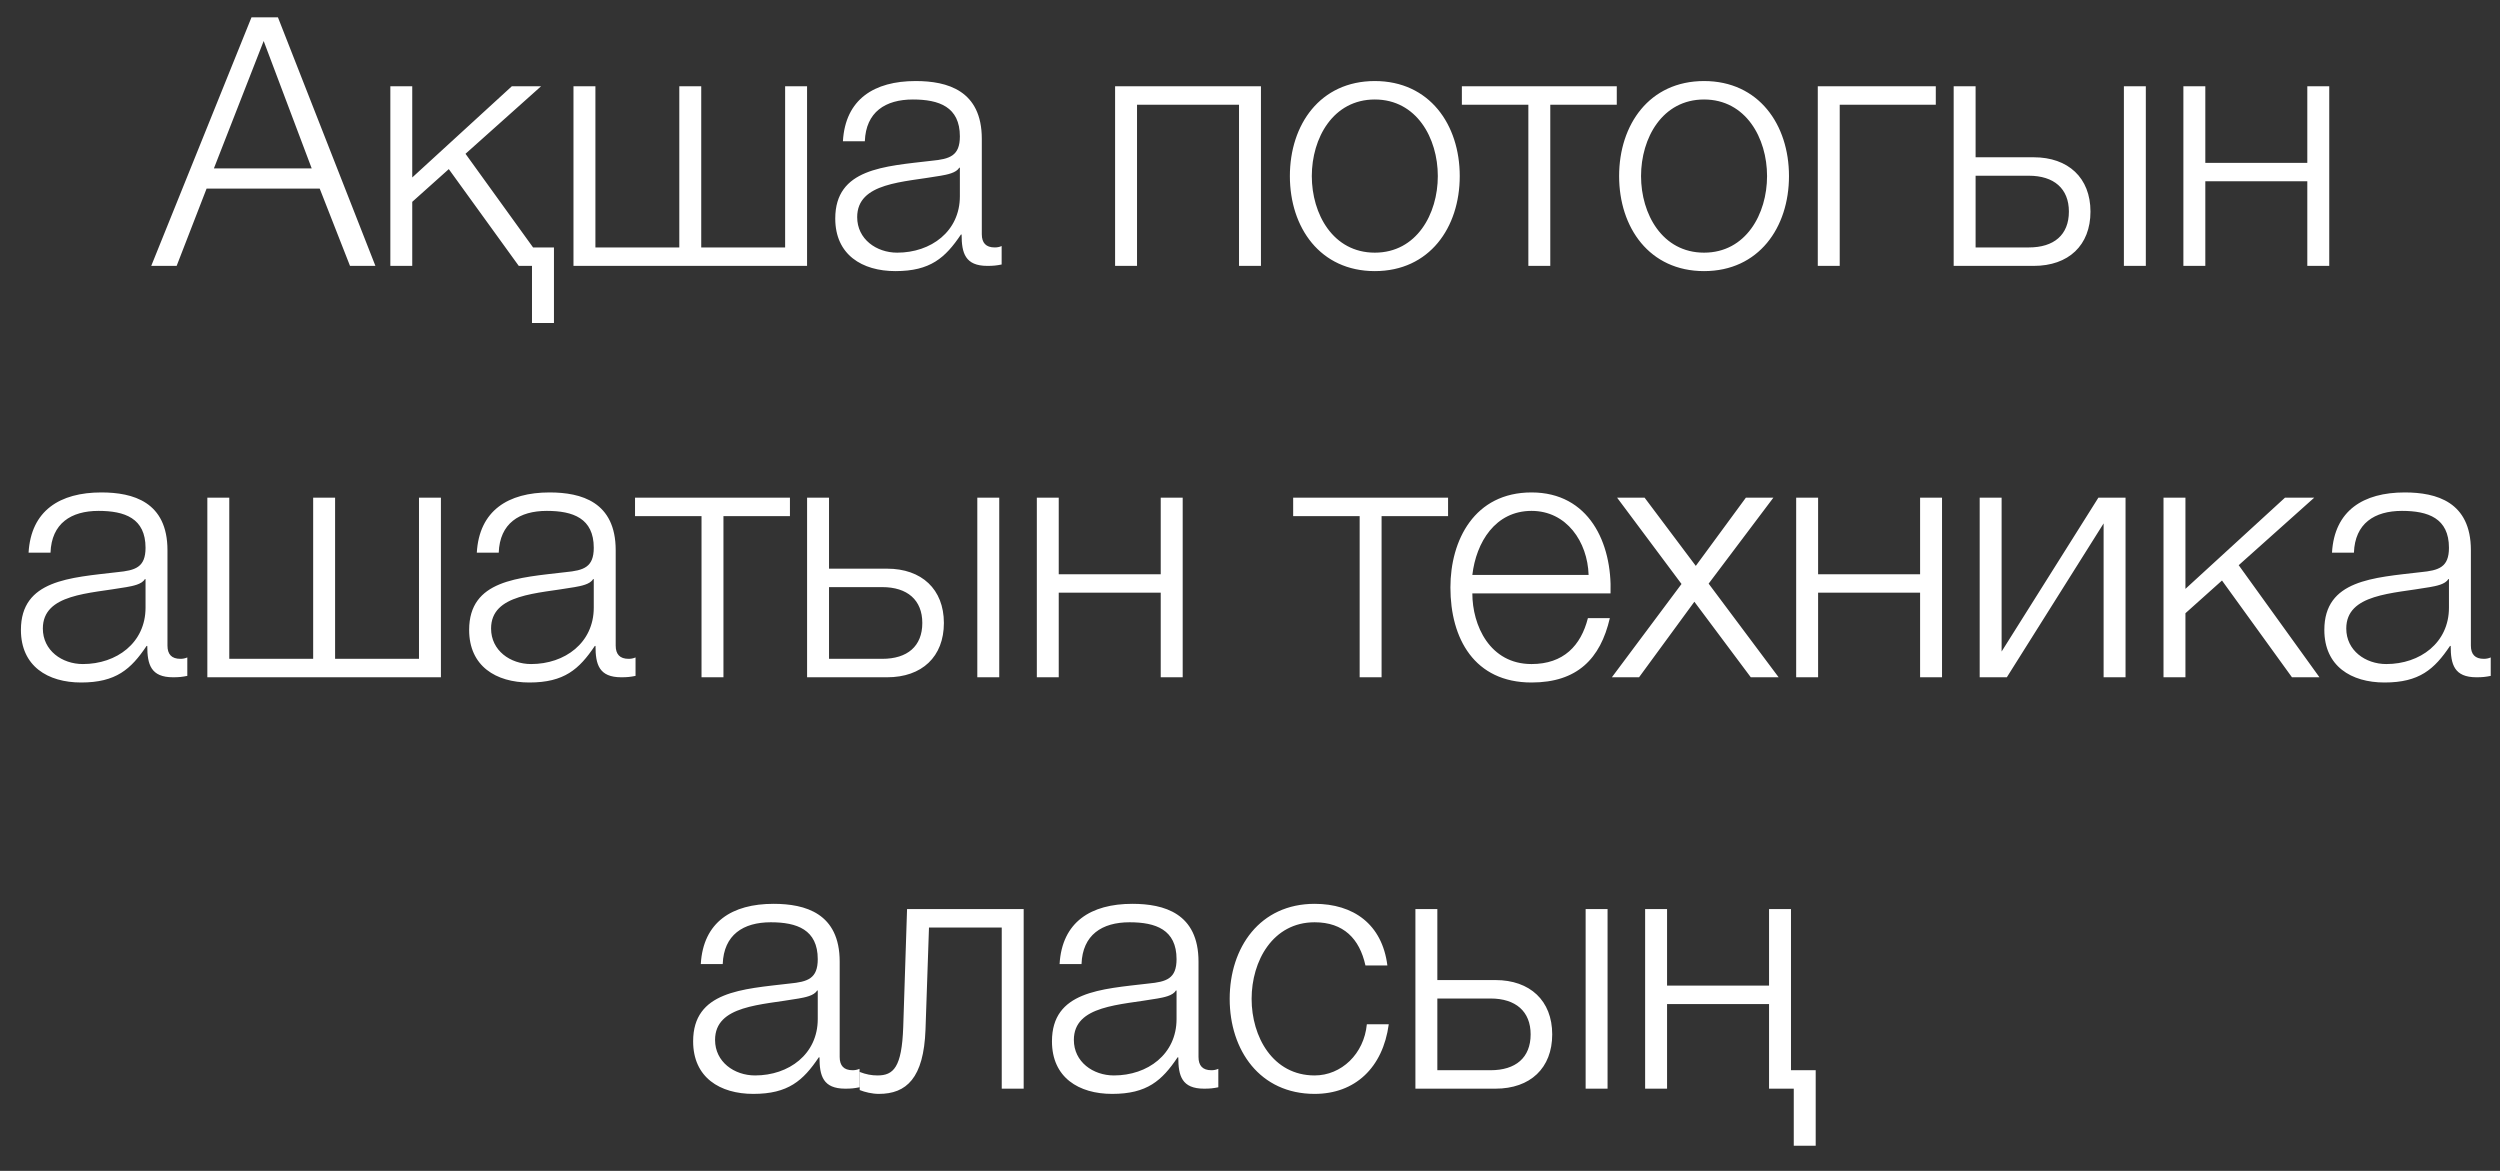 <?xml version="1.0" encoding="UTF-8"?> <svg xmlns="http://www.w3.org/2000/svg" width="79" height="37" viewBox="0 0 79 37" fill="none"><rect x="0" y="0" width="79" height="37" fill="#333333" stroke="none"/><path d="M4.779 8.402L7.947 0.548H8.783L11.863 8.402H11.06L10.103 5.96H6.528L5.582 8.402H4.779ZM6.759 5.322H9.85L8.332 1.296L6.759 5.322ZM17.505 10.206H16.811V8.402H16.393L14.182 5.344L13.027 6.378V8.402H12.335V2.726H13.027V5.608L16.174 2.726H17.098L14.71 4.86L16.845 7.819H17.505V10.206ZM18.122 8.402V2.726H18.815V7.819H21.466V2.726H22.159V7.819H24.81V2.726H25.503V8.402H18.122ZM27.329 4.464H26.636C26.713 3.133 27.626 2.561 28.935 2.561C29.936 2.561 31.025 2.858 31.025 4.387V7.401C31.025 7.676 31.157 7.819 31.432 7.819C31.509 7.819 31.575 7.808 31.652 7.775V8.358C31.487 8.391 31.388 8.402 31.201 8.402C30.497 8.402 30.387 7.995 30.387 7.412H30.365C29.87 8.149 29.397 8.567 28.297 8.567C27.241 8.567 26.394 8.05 26.394 6.906C26.394 5.322 27.945 5.256 29.441 5.08C30.013 5.025 30.332 4.926 30.332 4.31C30.332 3.375 29.672 3.144 28.847 3.144C27.978 3.144 27.362 3.54 27.329 4.464ZM30.332 6.202V5.3H30.31C30.222 5.465 29.914 5.52 29.727 5.553C28.55 5.762 27.087 5.762 27.087 6.862C27.087 7.555 27.692 7.984 28.352 7.984C29.419 7.984 30.332 7.313 30.332 6.202ZM39.846 8.402H39.153V3.309H35.93V8.402H35.237V2.726H39.846V8.402ZM43.444 2.561C45.171 2.561 46.128 3.936 46.128 5.564C46.128 7.192 45.171 8.567 43.444 8.567C41.717 8.567 40.76 7.192 40.76 5.564C40.76 3.936 41.717 2.561 43.444 2.561ZM43.444 3.144C42.124 3.144 41.453 4.365 41.453 5.564C41.453 6.763 42.124 7.984 43.444 7.984C44.764 7.984 45.435 6.763 45.435 5.564C45.435 4.365 44.764 3.144 43.444 3.144ZM51.09 3.309H48.989V8.402H48.296V3.309H46.195V2.726H51.09V3.309ZM53.848 2.561C55.575 2.561 56.532 3.936 56.532 5.564C56.532 7.192 55.575 8.567 53.848 8.567C52.121 8.567 51.164 7.192 51.164 5.564C51.164 3.936 52.121 2.561 53.848 2.561ZM53.848 3.144C52.528 3.144 51.857 4.365 51.857 5.564C51.857 6.763 52.528 7.984 53.848 7.984C55.168 7.984 55.839 6.763 55.839 5.564C55.839 4.365 55.168 3.144 53.848 3.144ZM61.171 3.309H58.135V8.402H57.442V2.726H61.171V3.309ZM67.115 8.402V2.726H67.808V8.402H67.115ZM64.266 8.402H61.736V2.726H62.429V4.97H64.266C65.355 4.97 66.059 5.619 66.059 6.686C66.059 7.753 65.366 8.402 64.266 8.402ZM64.112 5.553H62.429V7.819H64.112C64.904 7.819 65.377 7.423 65.377 6.686C65.377 5.96 64.904 5.553 64.112 5.553ZM73.604 8.402H72.911V5.729H69.688V8.402H68.995V2.726H69.688V5.146H72.911V2.726H73.604V8.402ZM1.596 17.464H0.903C0.98 16.133 1.893 15.561 3.202 15.561C4.203 15.561 5.292 15.858 5.292 17.387V20.401C5.292 20.676 5.424 20.819 5.699 20.819C5.776 20.819 5.842 20.808 5.919 20.775V21.358C5.754 21.391 5.655 21.402 5.468 21.402C4.764 21.402 4.654 20.995 4.654 20.412H4.632C4.137 21.149 3.664 21.567 2.564 21.567C1.508 21.567 0.661 21.05 0.661 19.906C0.661 18.322 2.212 18.256 3.708 18.08C4.28 18.025 4.599 17.926 4.599 17.31C4.599 16.375 3.939 16.144 3.114 16.144C2.245 16.144 1.629 16.54 1.596 17.464ZM4.599 19.202V18.3H4.577C4.489 18.465 4.181 18.52 3.994 18.553C2.817 18.762 1.354 18.762 1.354 19.862C1.354 20.555 1.959 20.984 2.619 20.984C3.686 20.984 4.599 20.313 4.599 19.202ZM6.552 21.402V15.726H7.245V20.819H9.896V15.726H10.589V20.819H13.24V15.726H13.933V21.402H6.552ZM15.76 17.464H15.067C15.144 16.133 16.057 15.561 17.366 15.561C18.367 15.561 19.456 15.858 19.456 17.387V20.401C19.456 20.676 19.588 20.819 19.863 20.819C19.94 20.819 20.006 20.808 20.083 20.775V21.358C19.918 21.391 19.819 21.402 19.632 21.402C18.928 21.402 18.818 20.995 18.818 20.412H18.796C18.301 21.149 17.828 21.567 16.728 21.567C15.672 21.567 14.825 21.05 14.825 19.906C14.825 18.322 16.376 18.256 17.872 18.08C18.444 18.025 18.763 17.926 18.763 17.31C18.763 16.375 18.103 16.144 17.278 16.144C16.409 16.144 15.793 16.54 15.76 17.464ZM18.763 19.202V18.3H18.741C18.653 18.465 18.345 18.52 18.158 18.553C16.981 18.762 15.518 18.762 15.518 19.862C15.518 20.555 16.123 20.984 16.783 20.984C17.85 20.984 18.763 20.313 18.763 19.202ZM24.962 16.309H22.861V21.402H22.168V16.309H20.067V15.726H24.962V16.309ZM30.883 21.402V15.726H31.576V21.402H30.883ZM28.034 21.402H25.504V15.726H26.197V17.97H28.034C29.123 17.97 29.827 18.619 29.827 19.686C29.827 20.753 29.134 21.402 28.034 21.402ZM27.88 18.553H26.197V20.819H27.88C28.672 20.819 29.145 20.423 29.145 19.686C29.145 18.96 28.672 18.553 27.88 18.553ZM37.373 21.402H36.679V18.729H33.456V21.402H32.764V15.726H33.456V18.146H36.679V15.726H37.373V21.402ZM45.759 16.309H43.658V21.402H42.965V16.309H40.864V15.726H45.759V16.309ZM50.893 18.751H46.526C46.526 19.763 47.076 20.984 48.396 20.984C49.408 20.984 49.958 20.401 50.178 19.532H50.871C50.574 20.819 49.837 21.567 48.396 21.567C46.592 21.567 45.833 20.181 45.833 18.564C45.833 17.068 46.592 15.561 48.396 15.561C50.211 15.561 50.948 17.156 50.893 18.751ZM46.526 18.168H50.2C50.167 17.123 49.507 16.144 48.396 16.144C47.252 16.144 46.647 17.134 46.526 18.168ZM50.935 21.402L53.136 18.454L51.1 15.726H51.969L53.587 17.882L55.17 15.726H56.039L53.993 18.443L56.205 21.402H55.325L53.542 19.015L51.794 21.402H50.935ZM61.368 21.402H60.675V18.729H57.452V21.402H56.759V15.726H57.452V18.146H60.675V15.726H61.368V21.402ZM67.167 21.402H66.474V16.54L63.416 21.402H62.558V15.726H63.251V20.588L66.309 15.726H67.167V21.402ZM68.367 21.402V15.726H69.06V18.608L72.206 15.726H73.13L70.743 17.86L73.295 21.402H72.426L70.215 18.344L69.06 19.378V21.402H68.367ZM74.384 17.464H73.691C73.768 16.133 74.681 15.561 75.99 15.561C76.991 15.561 78.08 15.858 78.08 17.387V20.401C78.08 20.676 78.212 20.819 78.487 20.819C78.564 20.819 78.63 20.808 78.707 20.775V21.358C78.542 21.391 78.443 21.402 78.256 21.402C77.552 21.402 77.442 20.995 77.442 20.412H77.42C76.925 21.149 76.452 21.567 75.352 21.567C74.296 21.567 73.449 21.05 73.449 19.906C73.449 18.322 75 18.256 76.496 18.08C77.068 18.025 77.387 17.926 77.387 17.31C77.387 16.375 76.727 16.144 75.902 16.144C75.033 16.144 74.417 16.54 74.384 17.464ZM77.387 19.202V18.3H77.365C77.277 18.465 76.969 18.52 76.782 18.553C75.605 18.762 74.142 18.762 74.142 19.862C74.142 20.555 74.747 20.984 75.407 20.984C76.474 20.984 77.387 20.313 77.387 19.202ZM22.838 30.464H22.145C22.222 29.133 23.135 28.561 24.444 28.561C25.445 28.561 26.534 28.858 26.534 30.387V33.401C26.534 33.676 26.666 33.819 26.941 33.819C27.018 33.819 27.084 33.808 27.161 33.775V34.358C26.996 34.391 26.897 34.402 26.71 34.402C26.006 34.402 25.896 33.995 25.896 33.412H25.874C25.379 34.149 24.906 34.567 23.806 34.567C22.75 34.567 21.903 34.05 21.903 32.906C21.903 31.322 23.454 31.256 24.95 31.08C25.522 31.025 25.841 30.926 25.841 30.31C25.841 29.375 25.181 29.144 24.356 29.144C23.487 29.144 22.871 29.54 22.838 30.464ZM25.841 32.202V31.3H25.819C25.731 31.465 25.423 31.52 25.236 31.553C24.059 31.762 22.596 31.762 22.596 32.862C22.596 33.555 23.201 33.984 23.861 33.984C24.928 33.984 25.841 33.313 25.841 32.202ZM32.348 34.402H31.655V29.309H29.356L29.246 32.532C29.191 34.072 28.641 34.567 27.772 34.567C27.563 34.567 27.332 34.512 27.167 34.446V33.874C27.365 33.951 27.541 33.984 27.728 33.984C28.234 33.984 28.498 33.731 28.542 32.455L28.663 28.726H32.348V34.402ZM34.176 30.464H33.483C33.56 29.133 34.474 28.561 35.782 28.561C36.783 28.561 37.873 28.858 37.873 30.387V33.401C37.873 33.676 38.005 33.819 38.279 33.819C38.356 33.819 38.422 33.808 38.499 33.775V34.358C38.334 34.391 38.236 34.402 38.048 34.402C37.344 34.402 37.234 33.995 37.234 33.412H37.212C36.718 34.149 36.245 34.567 35.145 34.567C34.089 34.567 33.242 34.05 33.242 32.906C33.242 31.322 34.792 31.256 36.288 31.08C36.861 31.025 37.179 30.926 37.179 30.31C37.179 29.375 36.52 29.144 35.694 29.144C34.825 29.144 34.209 29.54 34.176 30.464ZM37.179 32.202V31.3H37.157C37.069 31.465 36.761 31.52 36.575 31.553C35.398 31.762 33.934 31.762 33.934 32.862C33.934 33.555 34.539 33.984 35.2 33.984C36.267 33.984 37.179 33.313 37.179 32.202ZM43.841 30.508H43.148C42.961 29.661 42.455 29.144 41.542 29.144C40.222 29.144 39.551 30.365 39.551 31.564C39.551 32.763 40.222 33.984 41.542 33.984C42.389 33.984 43.104 33.302 43.192 32.367H43.885C43.698 33.742 42.818 34.567 41.542 34.567C39.815 34.567 38.858 33.192 38.858 31.564C38.858 29.936 39.815 28.561 41.542 28.561C42.763 28.561 43.676 29.199 43.841 30.508ZM50.106 34.402V28.726H50.799V34.402H50.106ZM47.257 34.402H44.727V28.726H45.42V30.97H47.257C48.346 30.97 49.05 31.619 49.05 32.686C49.05 33.753 48.357 34.402 47.257 34.402ZM47.103 31.553H45.42V33.819H47.103C47.895 33.819 48.368 33.423 48.368 32.686C48.368 31.96 47.895 31.553 47.103 31.553ZM57.376 36.206H56.683V34.402H55.902V31.729H52.679V34.402H51.986V28.726H52.679V31.146H55.902V28.726H56.595V33.819H57.376V36.206Z" fill="white"></path></svg> 